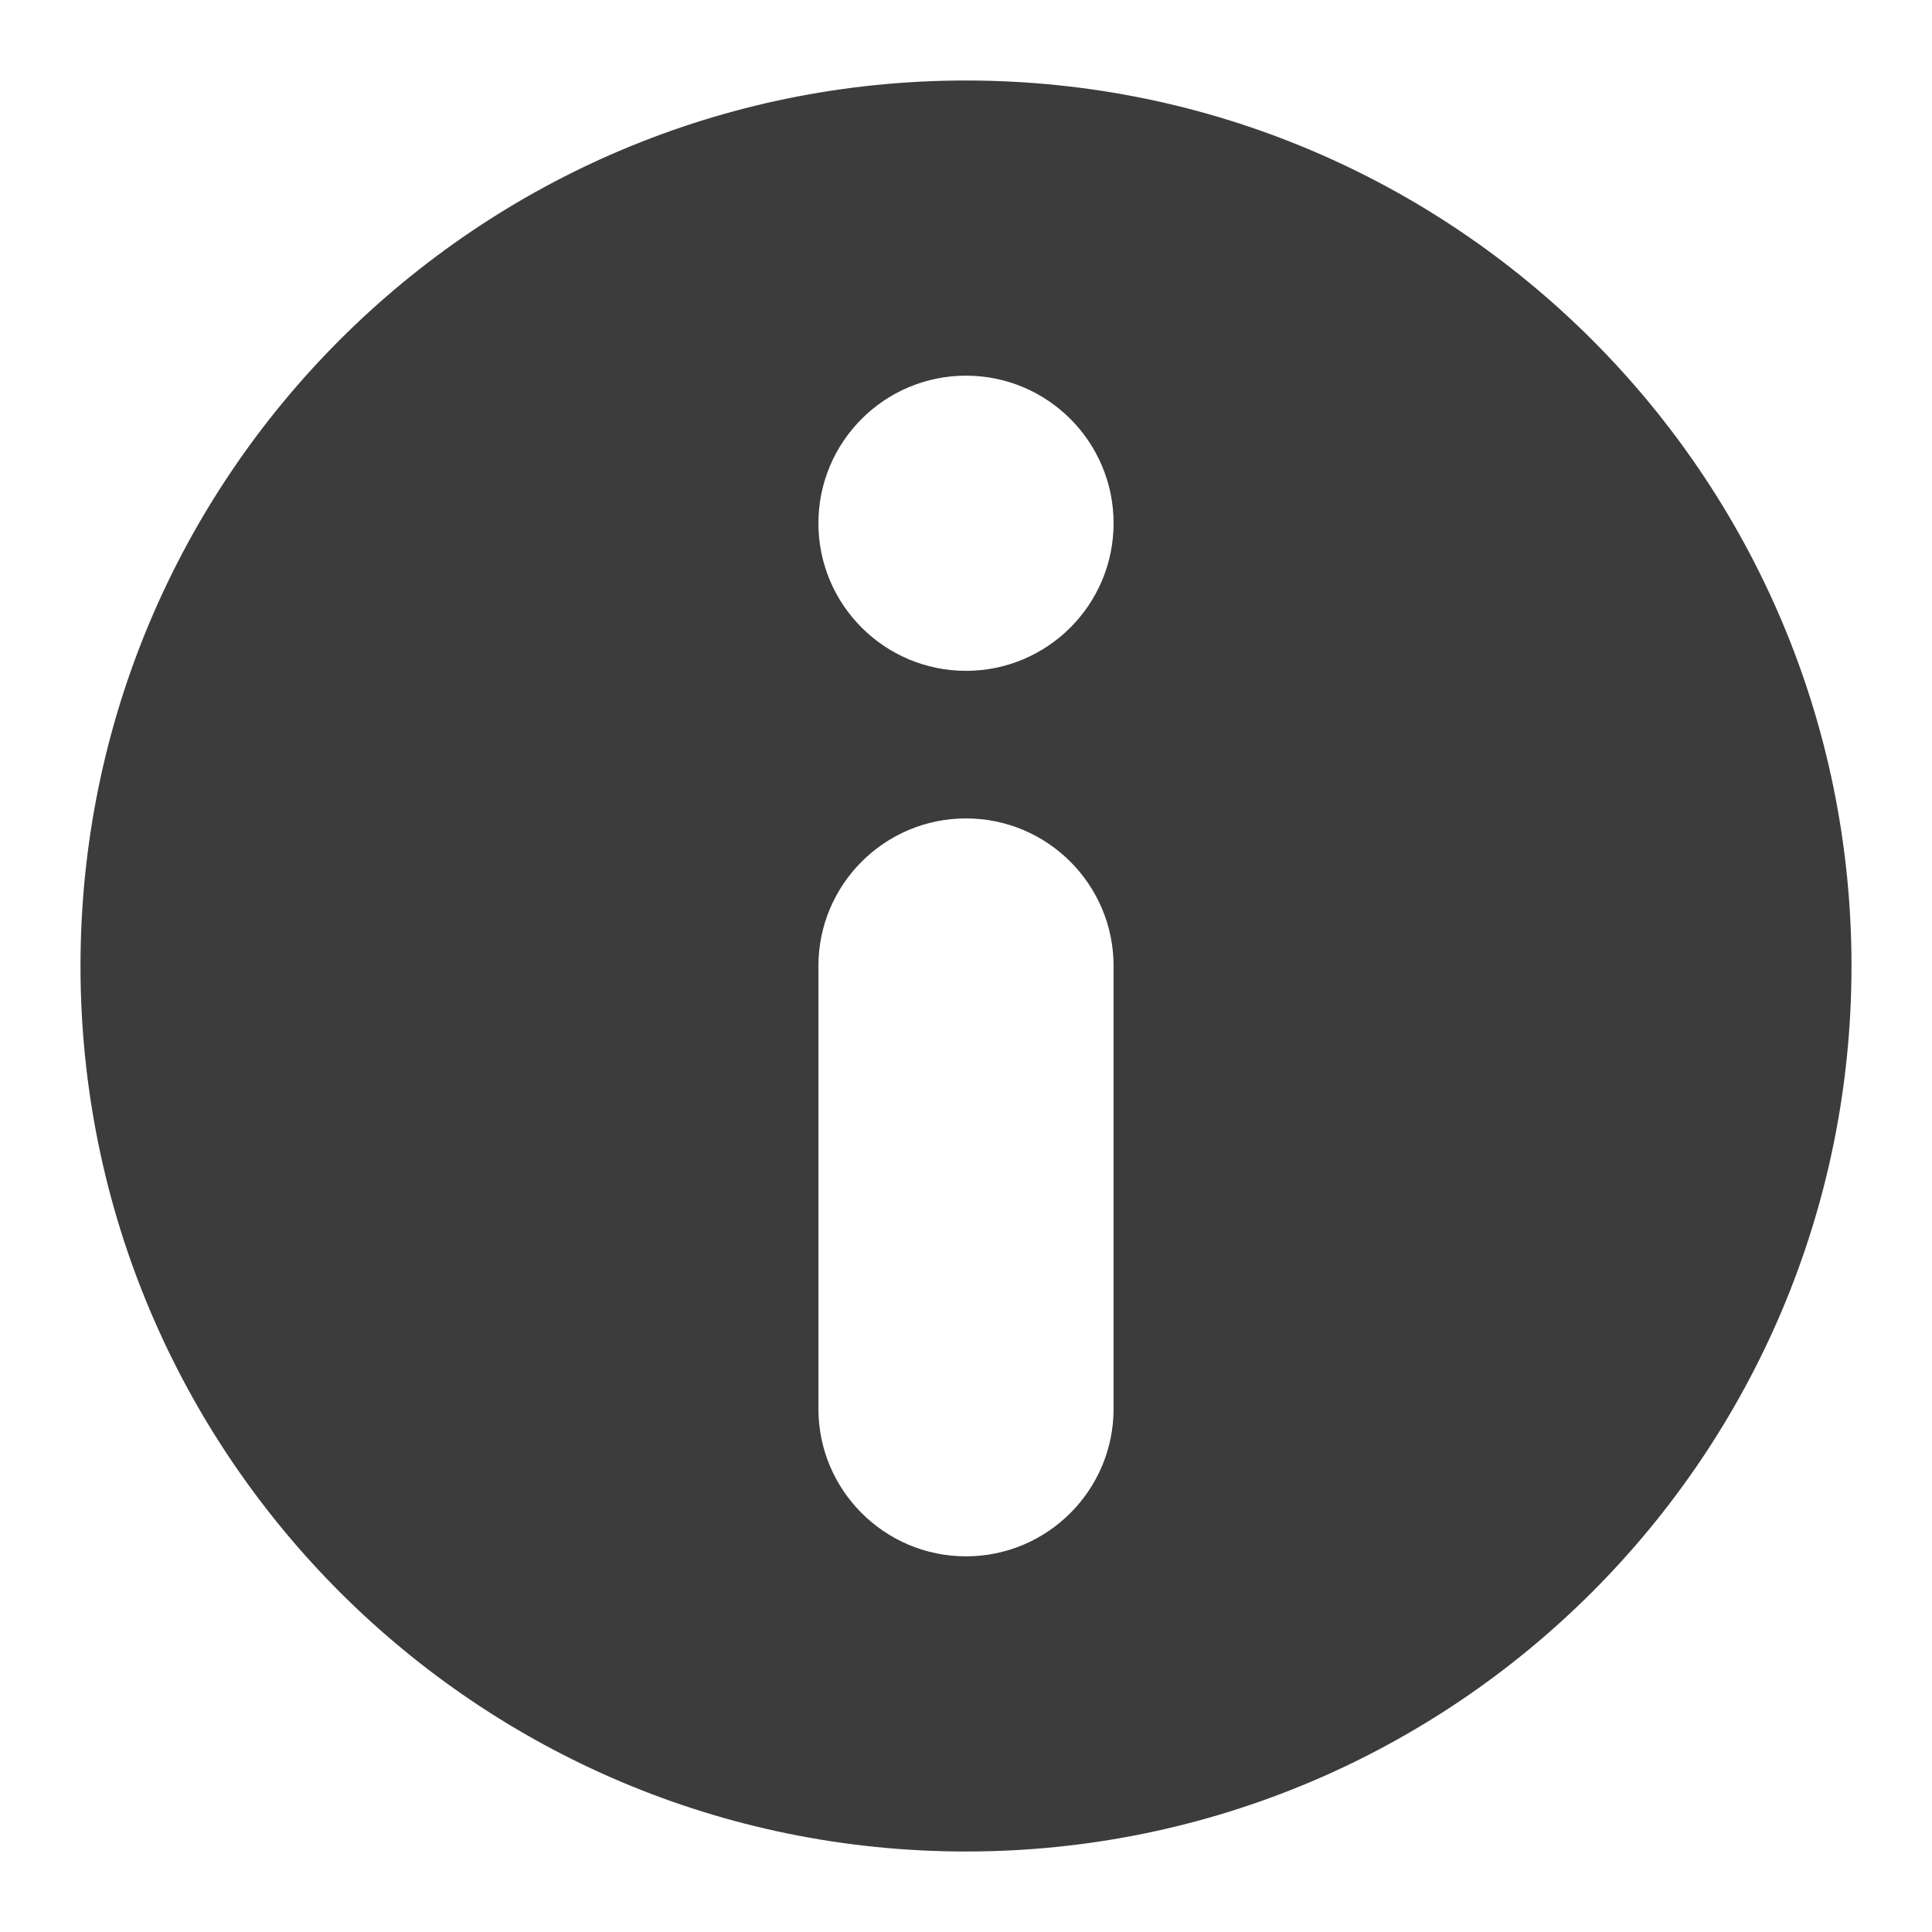 <svg width="18" height="18" viewBox="0 0 18 18" fill="none" xmlns="http://www.w3.org/2000/svg">
    <path fill-rule="evenodd" clip-rule="evenodd" d="M9 14.5C8.241 14.5 7.625 13.884 7.625 13.125V9C7.625 8.241 8.241 7.625 9 7.625C9.759 7.625 10.375 8.241 10.375 9V13.125C10.375 13.884 9.759 14.5 9 14.5ZM9 6.25C8.241 6.25 7.625 5.634 7.625 4.875C7.625 4.116 8.241 3.5 9 3.5C9.759 3.5 10.375 4.116 10.375 4.875C10.375 5.634 9.759 6.25 9 6.25ZM9 17.25C4.443 17.25 0.75 13.555 0.75 9C0.75 4.443 4.443 0.75 9 0.75C13.555 0.75 17.25 4.443 17.25 9C17.25 13.555 13.555 17.25 9 17.25Z" fill="#3C3C3C"/>
</svg>
